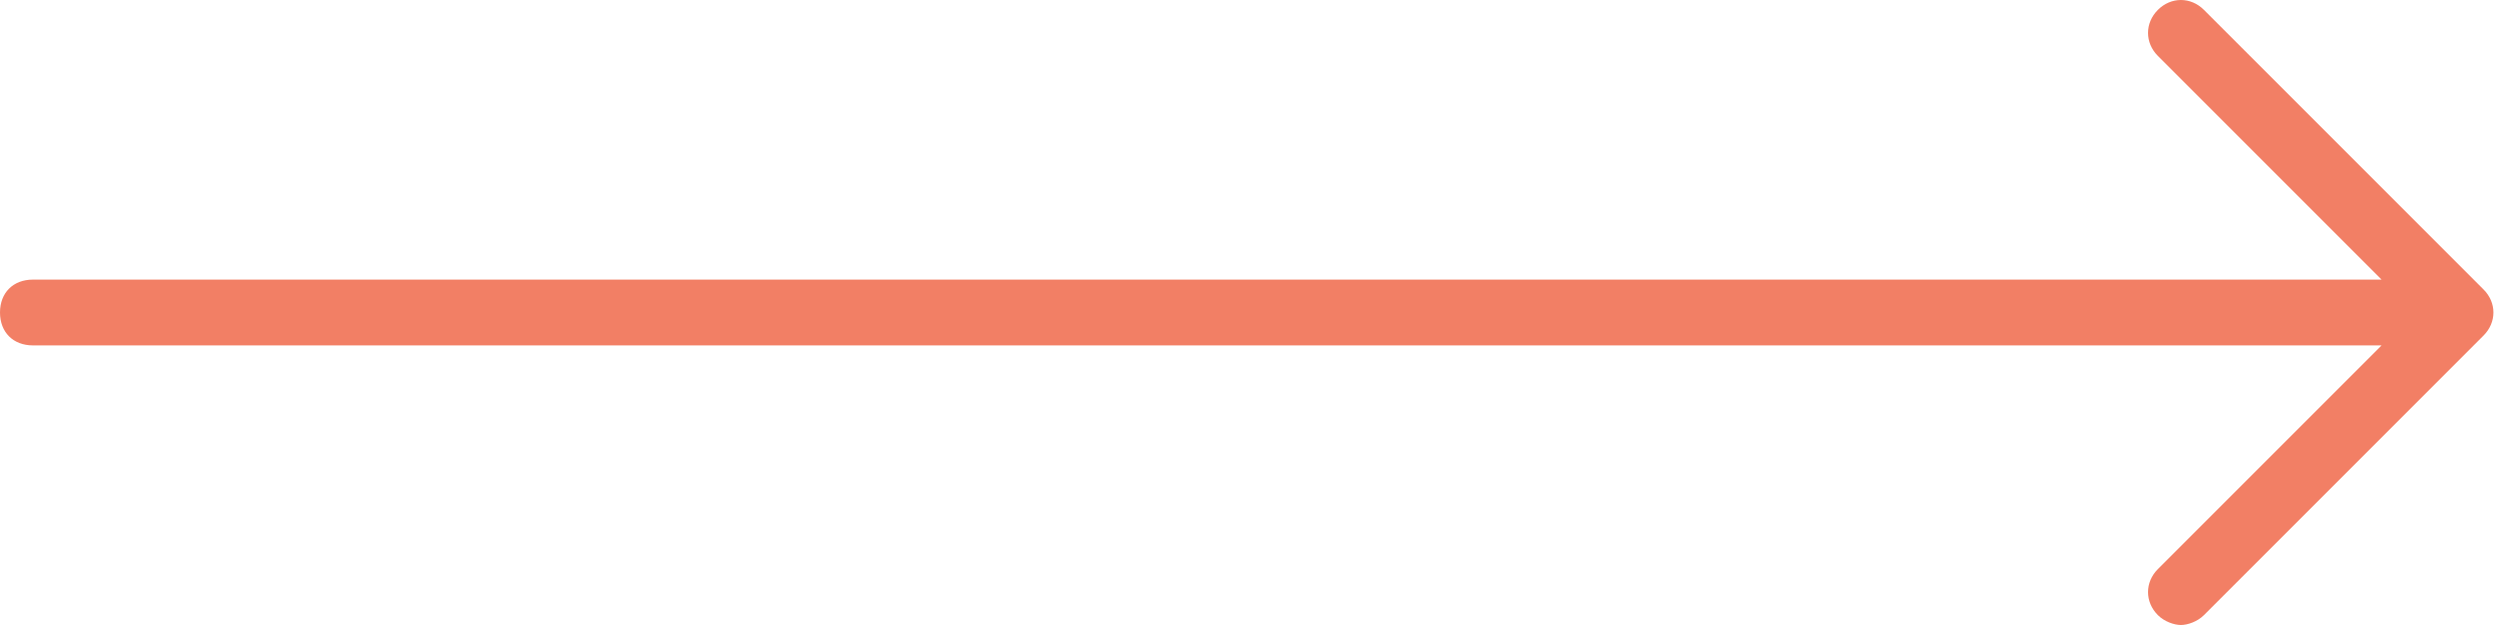 <?xml version="1.0" encoding="UTF-8"?> <svg xmlns="http://www.w3.org/2000/svg" width="76" height="19" viewBox="0 0 76 19" fill="none"> <path d="M1 10.5H72.4L65.6 17.3C65.2 17.7 65.2 18.3 65.6 18.7C65.8 18.9 66.1 19 66.3 19C66.5 19 66.8 18.9 67 18.7L75.5 10.2C75.9 9.8 75.9 9.2 75.5 8.8L67 0.3C66.6 -0.1 66 -0.1 65.6 0.3C65.2 0.7 65.2 1.3 65.6 1.7L72.4 8.5H1C0.4 8.5 0 8.9 0 9.5C0 10.1 0.4 10.5 1 10.5Z" fill="#F27F65"></path> </svg> 